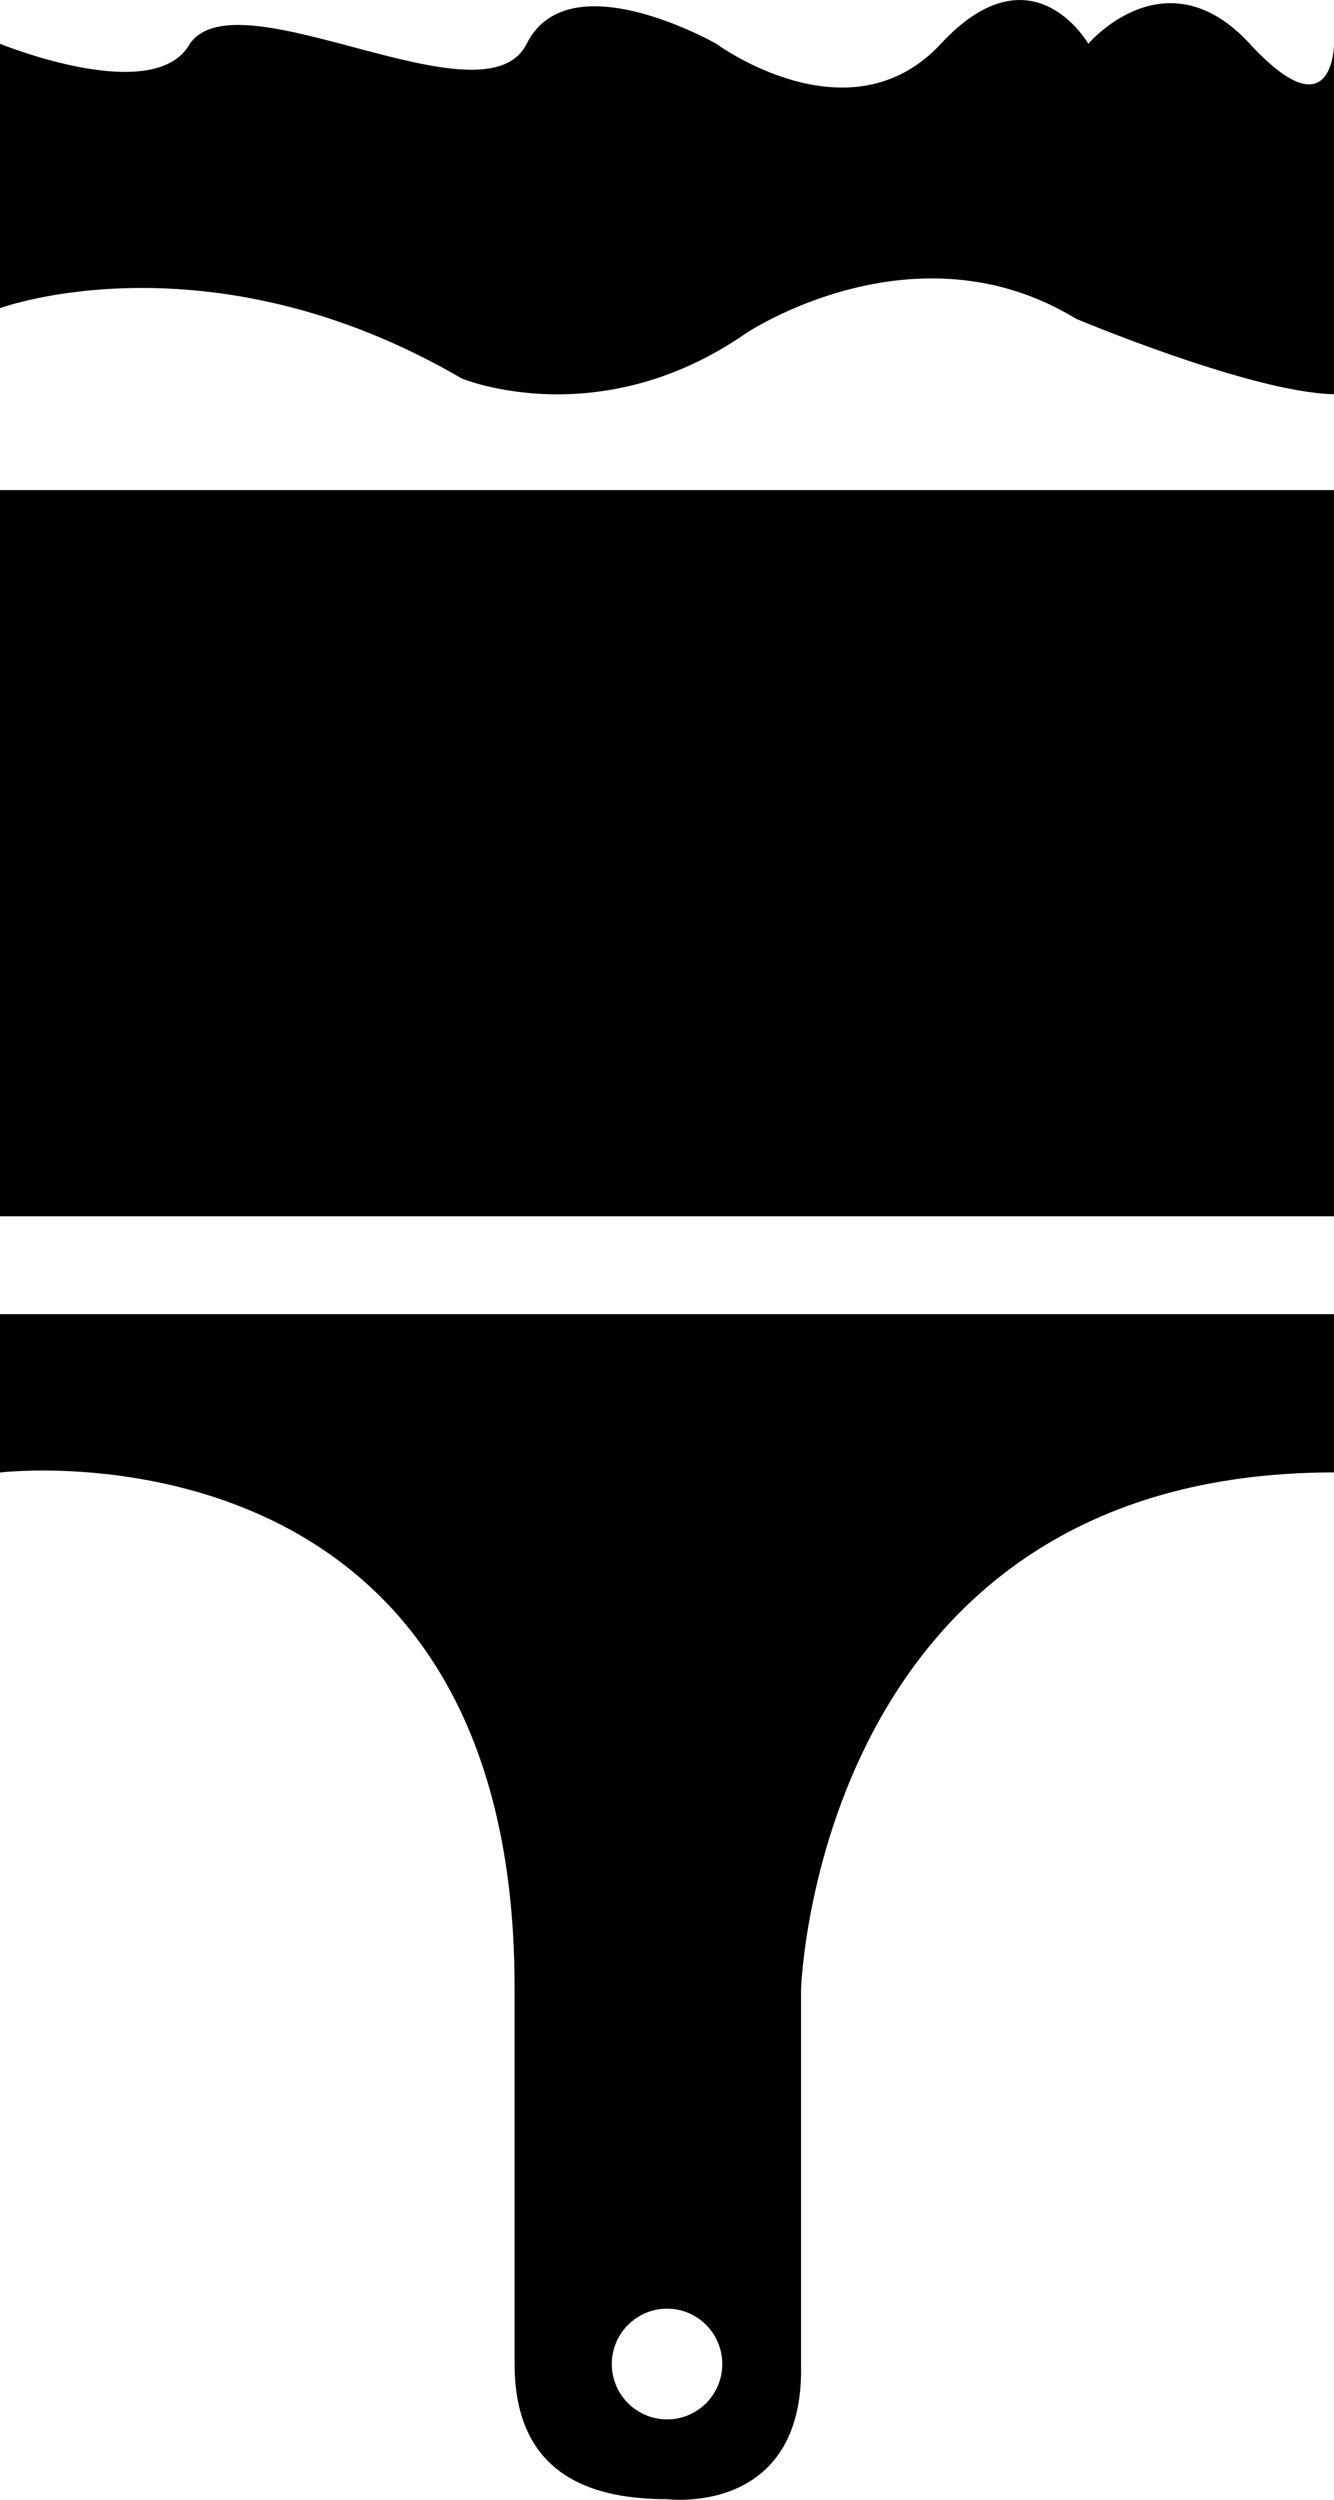 <?xml version="1.0" encoding="iso-8859-1"?>
<!-- Generator: Adobe Illustrator 16.0.0, SVG Export Plug-In . SVG Version: 6.00 Build 0)  -->
<!DOCTYPE svg PUBLIC "-//W3C//DTD SVG 1.1//EN" "http://www.w3.org/Graphics/SVG/1.1/DTD/svg11.dtd">
<svg version="1.1" id="Capa_1" xmlns="http://www.w3.org/2000/svg" xmlns:xlink="http://www.w3.org/1999/xlink" x="0px" y="0px"
	 width="17.939px" height="33.595px" viewBox="0 0 17.939 33.595" style="enable-background:new 0 0 17.939 33.595;"
	 xml:space="preserve">
<path d="M0,19.788c0,0,6.92-0.835,6.92,6.919c0,0,0,4.131,0,5.062c0,1.559,1.131,1.816,2.051,1.816c0,0,1.842,0.236,1.801-1.8
	v-5.048c0,0,0.206-6.95,7.168-6.95V17.66H0V19.788z M8.971,31.025c0.41,0,0.742,0.334,0.742,0.744s-0.332,0.744-0.742,0.744
	c-0.411,0-0.744-0.334-0.744-0.744S8.56,31.025,8.971,31.025z"/>
<path d="M16.806,0.588c-1.132-1.227-2.171,0-2.171,0s-0.755-1.322-1.982,0c-1.228,1.324-3.021,0-3.021,0s-1.982-1.133-2.549,0
	c-0.567,1.135-3.871-0.942-4.53,0C2.078,1.439,0,0.588,0,0.588v2.361v0.756v0.436c0,0,2.811-1.037,6.209,0.945
	c0,0,1.842,0.767,3.824-0.608c0,0,2.266-1.519,4.438-0.194c0,0,2.357,0.992,3.469,1.014V4.744V3.659V0.588
	C17.939,0.588,17.938,1.816,16.806,0.588z"/>
<polygon points="0,11.718 0,12.191 0,16.345 17.939,16.345 17.939,12.898 17.939,11.718 17.939,6.586 0,6.586 "/>
<g>
</g>
<g>
</g>
<g>
</g>
<g>
</g>
<g>
</g>
<g>
</g>
<g>
</g>
<g>
</g>
<g>
</g>
<g>
</g>
<g>
</g>
<g>
</g>
<g>
</g>
<g>
</g>
<g>
</g>
</svg>

